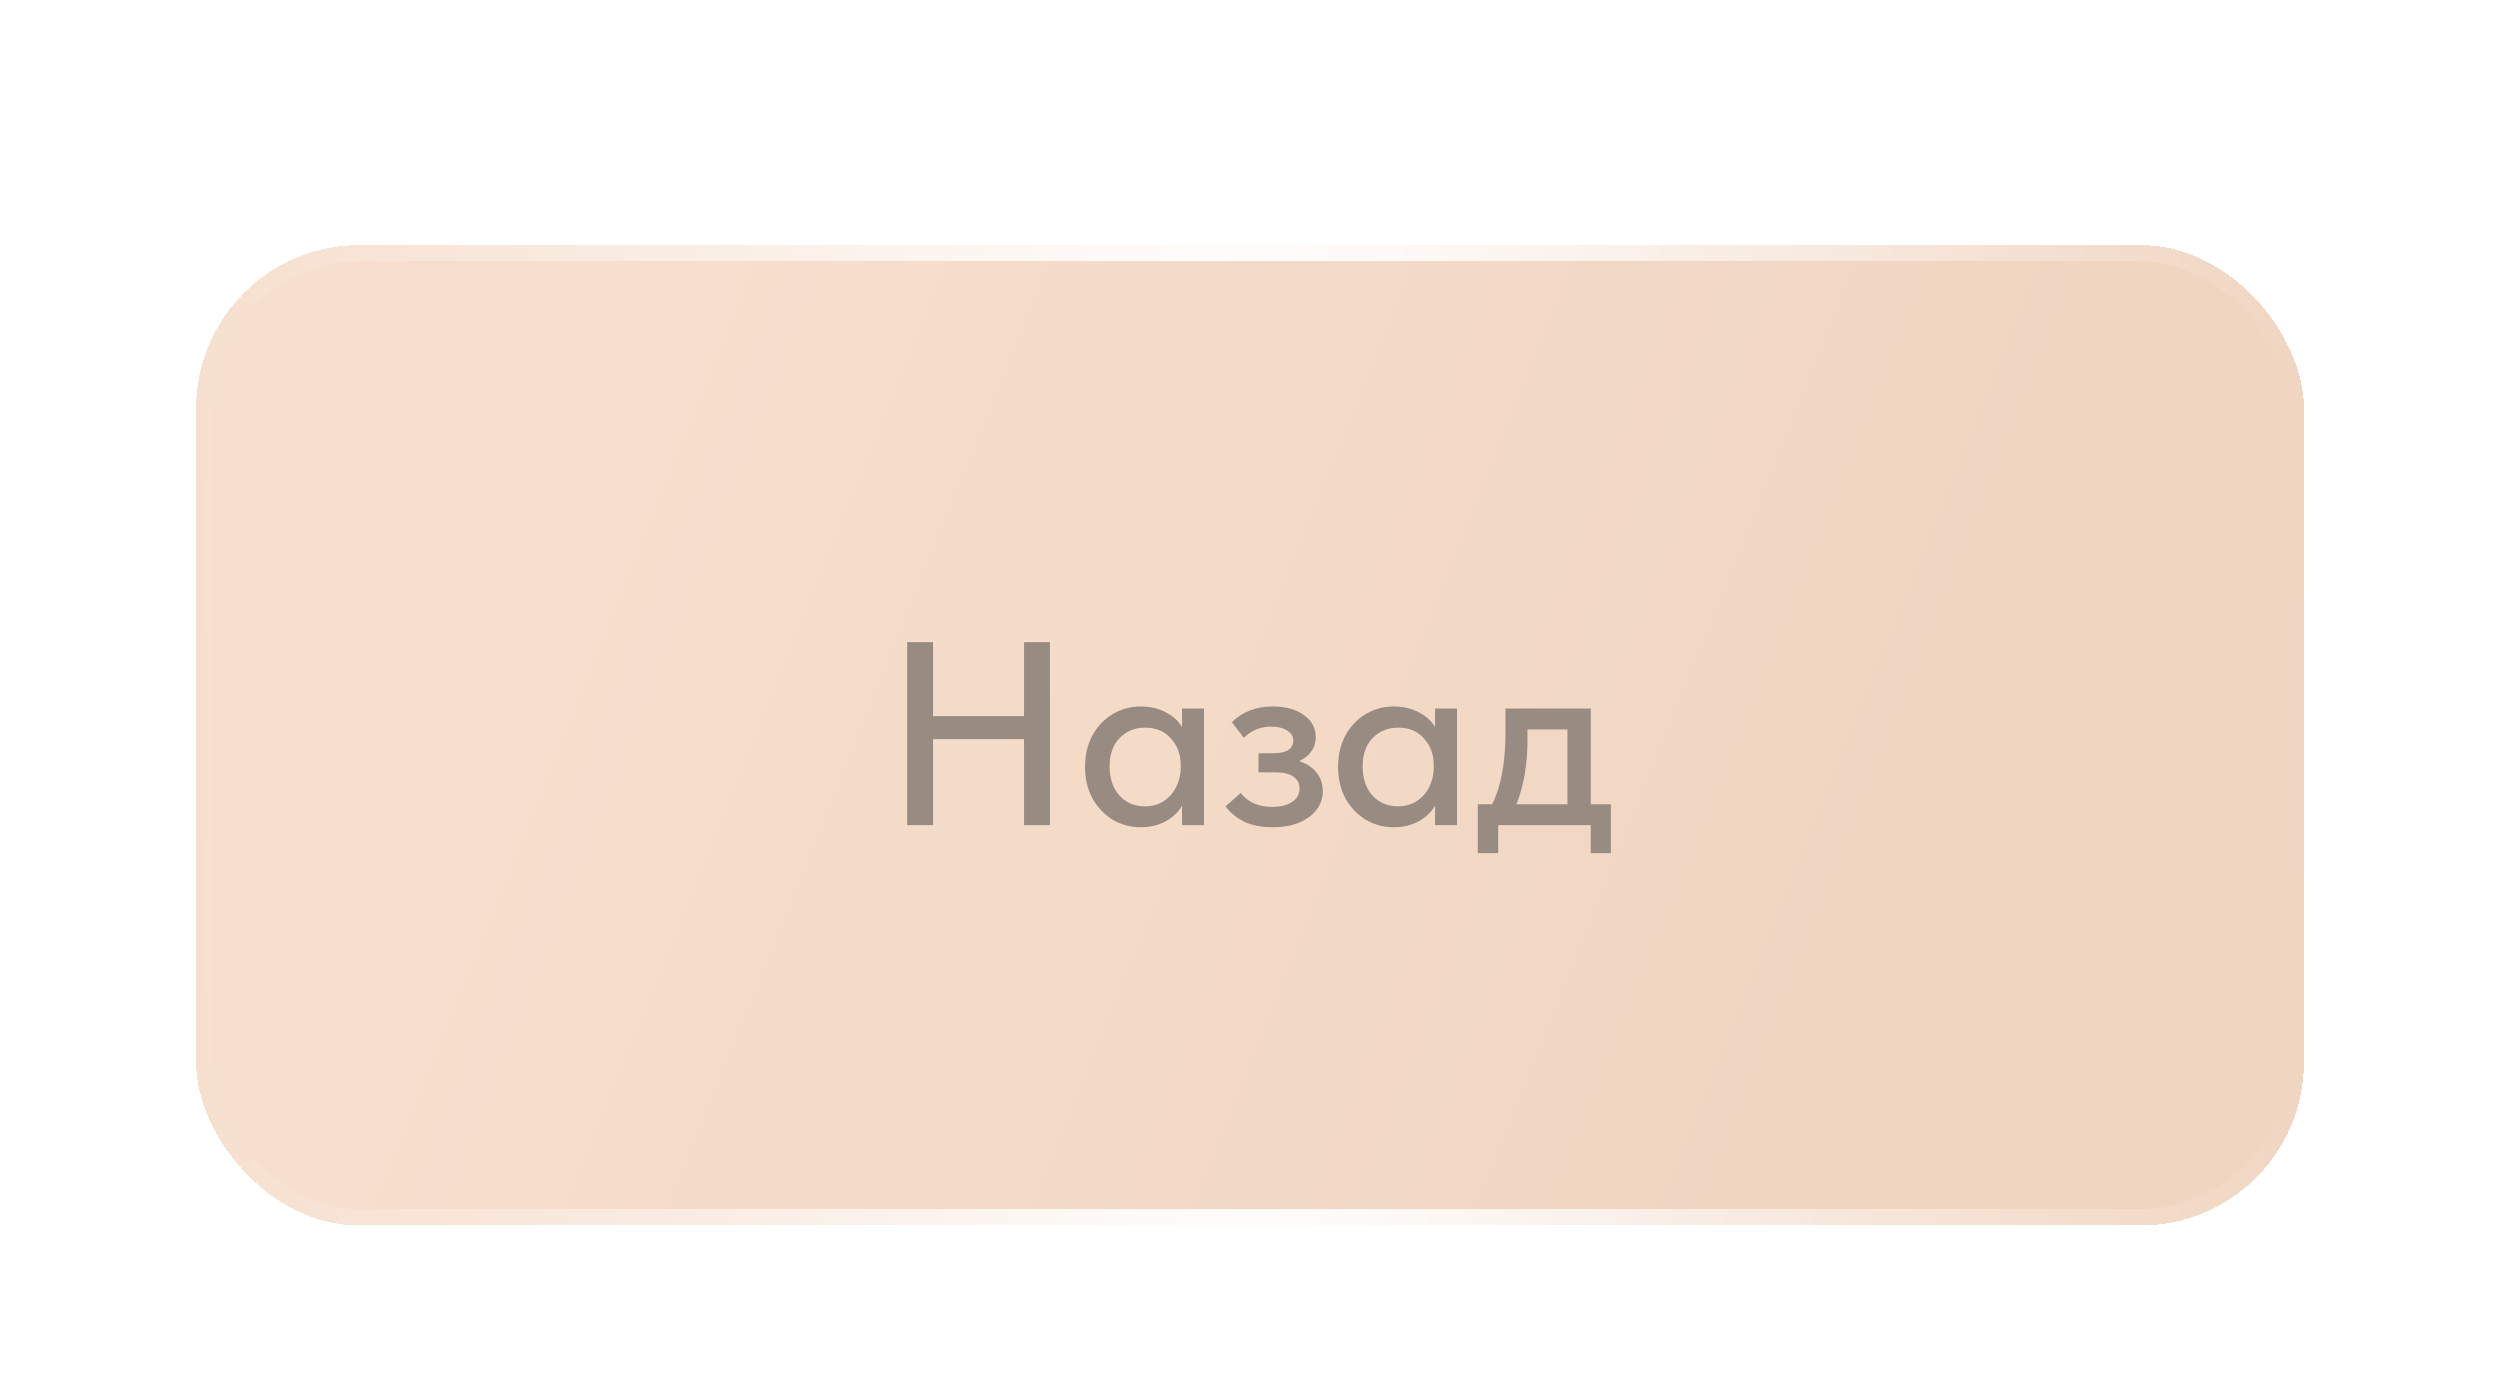 <?xml version="1.0" encoding="UTF-8"?> <svg xmlns="http://www.w3.org/2000/svg" width="153" height="84" viewBox="0 0 153 84" fill="none"> <g opacity="0.65" filter="url(#filter0_dd_218_10)"> <rect x="12" y="5" width="129" height="60" rx="10" fill="url(#paint0_linear_218_10)" shape-rendering="crispEdges"></rect> <path d="M62.672 33.828V29.3H64.256V40.5H62.672V35.236H57.104V40.5H55.52V29.3H57.104V33.828H62.672ZM72.341 33.364H73.685V40.5H72.341V39.316C72.107 39.711 71.765 40.031 71.317 40.276C70.869 40.511 70.368 40.628 69.813 40.628C69.205 40.628 68.64 40.479 68.117 40.18C67.605 39.871 67.189 39.439 66.869 38.884C66.56 38.319 66.405 37.668 66.405 36.932C66.405 36.207 66.555 35.567 66.853 35.012C67.163 34.447 67.579 34.009 68.101 33.7C68.624 33.391 69.195 33.236 69.813 33.236C70.4 33.236 70.917 33.359 71.365 33.604C71.813 33.839 72.139 34.137 72.341 34.5V33.364ZM72.261 36.98V36.82C72.261 36.18 72.064 35.641 71.669 35.204C71.285 34.756 70.757 34.532 70.085 34.532C69.456 34.532 68.933 34.745 68.517 35.172C68.112 35.588 67.909 36.169 67.909 36.916C67.909 37.641 68.107 38.228 68.501 38.676C68.907 39.124 69.429 39.348 70.069 39.348C70.507 39.348 70.891 39.241 71.221 39.028C71.563 38.804 71.819 38.511 71.989 38.148C72.171 37.785 72.261 37.396 72.261 36.98ZM80.956 38.404C80.956 38.82 80.834 39.199 80.588 39.54C80.343 39.871 79.986 40.137 79.516 40.34C79.058 40.532 78.519 40.628 77.9 40.628C77.175 40.628 76.572 40.505 76.092 40.26C75.612 40.004 75.249 39.7 75.004 39.348L75.932 38.532C76.37 39.097 77.01 39.38 77.852 39.38C78.385 39.38 78.796 39.279 79.084 39.076C79.383 38.873 79.532 38.596 79.532 38.244C79.532 37.945 79.409 37.711 79.164 37.54C78.93 37.359 78.567 37.268 78.076 37.268H77.02V36.1H77.9C78.732 36.1 79.148 35.839 79.148 35.316C79.148 35.06 79.02 34.857 78.764 34.708C78.519 34.548 78.199 34.468 77.804 34.468C77.143 34.468 76.583 34.697 76.124 35.156L75.388 34.196C76.049 33.556 76.882 33.236 77.884 33.236C78.684 33.236 79.324 33.412 79.804 33.764C80.284 34.105 80.524 34.553 80.524 35.108C80.524 35.439 80.433 35.732 80.252 35.988C80.071 36.244 79.82 36.441 79.5 36.58C79.969 36.729 80.327 36.964 80.572 37.284C80.828 37.604 80.956 37.977 80.956 38.404ZM87.826 33.364H89.17V40.5H87.826V39.316C87.591 39.711 87.25 40.031 86.802 40.276C86.354 40.511 85.852 40.628 85.298 40.628C84.69 40.628 84.124 40.479 83.602 40.18C83.09 39.871 82.674 39.439 82.354 38.884C82.044 38.319 81.89 37.668 81.89 36.932C81.89 36.207 82.039 35.567 82.338 35.012C82.647 34.447 83.063 34.009 83.586 33.7C84.108 33.391 84.679 33.236 85.298 33.236C85.884 33.236 86.402 33.359 86.85 33.604C87.298 33.839 87.623 34.137 87.826 34.5V33.364ZM87.746 36.98V36.82C87.746 36.18 87.548 35.641 87.154 35.204C86.77 34.756 86.242 34.532 85.57 34.532C84.94 34.532 84.418 34.745 84.002 35.172C83.596 35.588 83.394 36.169 83.394 36.916C83.394 37.641 83.591 38.228 83.986 38.676C84.391 39.124 84.914 39.348 85.554 39.348C85.991 39.348 86.375 39.241 86.706 39.028C87.047 38.804 87.303 38.511 87.474 38.148C87.655 37.785 87.746 37.396 87.746 36.98ZM97.353 39.22H98.585V42.212H97.353V40.5H91.689V42.212H90.441V39.22H91.32C91.598 38.665 91.8 38.031 91.928 37.316C92.067 36.601 92.136 35.753 92.136 34.772V33.364H97.353V39.22ZM93.481 35.3C93.481 36.772 93.257 38.079 92.808 39.22H95.928V34.644H93.481V35.3Z" fill="#604D3F"></path> <rect x="12.5" y="5.5" width="128" height="59" rx="9.5" stroke="url(#paint1_radial_218_10)" shape-rendering="crispEdges"></rect> </g> <defs> <filter id="filter0_dd_218_10" x="0" y="0" width="153" height="84" filterUnits="userSpaceOnUse" color-interpolation-filters="sRGB"> <feFlood flood-opacity="0" result="BackgroundImageFix"></feFlood> <feColorMatrix in="SourceAlpha" type="matrix" values="0 0 0 0 0 0 0 0 0 0 0 0 0 0 0 0 0 0 127 0" result="hardAlpha"></feColorMatrix> <feMorphology radius="2" operator="dilate" in="SourceAlpha" result="effect1_dropShadow_218_10"></feMorphology> <feOffset dy="7"></feOffset> <feGaussianBlur stdDeviation="5"></feGaussianBlur> <feComposite in2="hardAlpha" operator="out"></feComposite> <feColorMatrix type="matrix" values="0 0 0 0 0.949 0 0 0 0 0.812 0 0 0 0 0.706 0 0 0 0.3 0"></feColorMatrix> <feBlend mode="normal" in2="BackgroundImageFix" result="effect1_dropShadow_218_10"></feBlend> <feColorMatrix in="SourceAlpha" type="matrix" values="0 0 0 0 0 0 0 0 0 0 0 0 0 0 0 0 0 0 127 0" result="hardAlpha"></feColorMatrix> <feOffset dy="3"></feOffset> <feComposite in2="hardAlpha" operator="out"></feComposite> <feColorMatrix type="matrix" values="0 0 0 0 0.662 0 0 0 0 0.553 0 0 0 0 0.469 0 0 0 1 0"></feColorMatrix> <feBlend mode="normal" in2="effect1_dropShadow_218_10" result="effect2_dropShadow_218_10"></feBlend> <feBlend mode="normal" in="SourceGraphic" in2="effect2_dropShadow_218_10" result="shape"></feBlend> </filter> <linearGradient id="paint0_linear_218_10" x1="43.928" y1="5" x2="117.998" y2="34.86" gradientUnits="userSpaceOnUse"> <stop stop-color="#F1CEB3"></stop> <stop offset="1" stop-color="#E8BFA0"></stop> </linearGradient> <radialGradient id="paint1_radial_218_10" cx="0" cy="0" r="1" gradientUnits="userSpaceOnUse" gradientTransform="translate(76.5 35) rotate(180) scale(64.5 333.333)"> <stop stop-color="white"></stop> <stop offset="1" stop-color="white" stop-opacity="0"></stop> </radialGradient> </defs> </svg> 